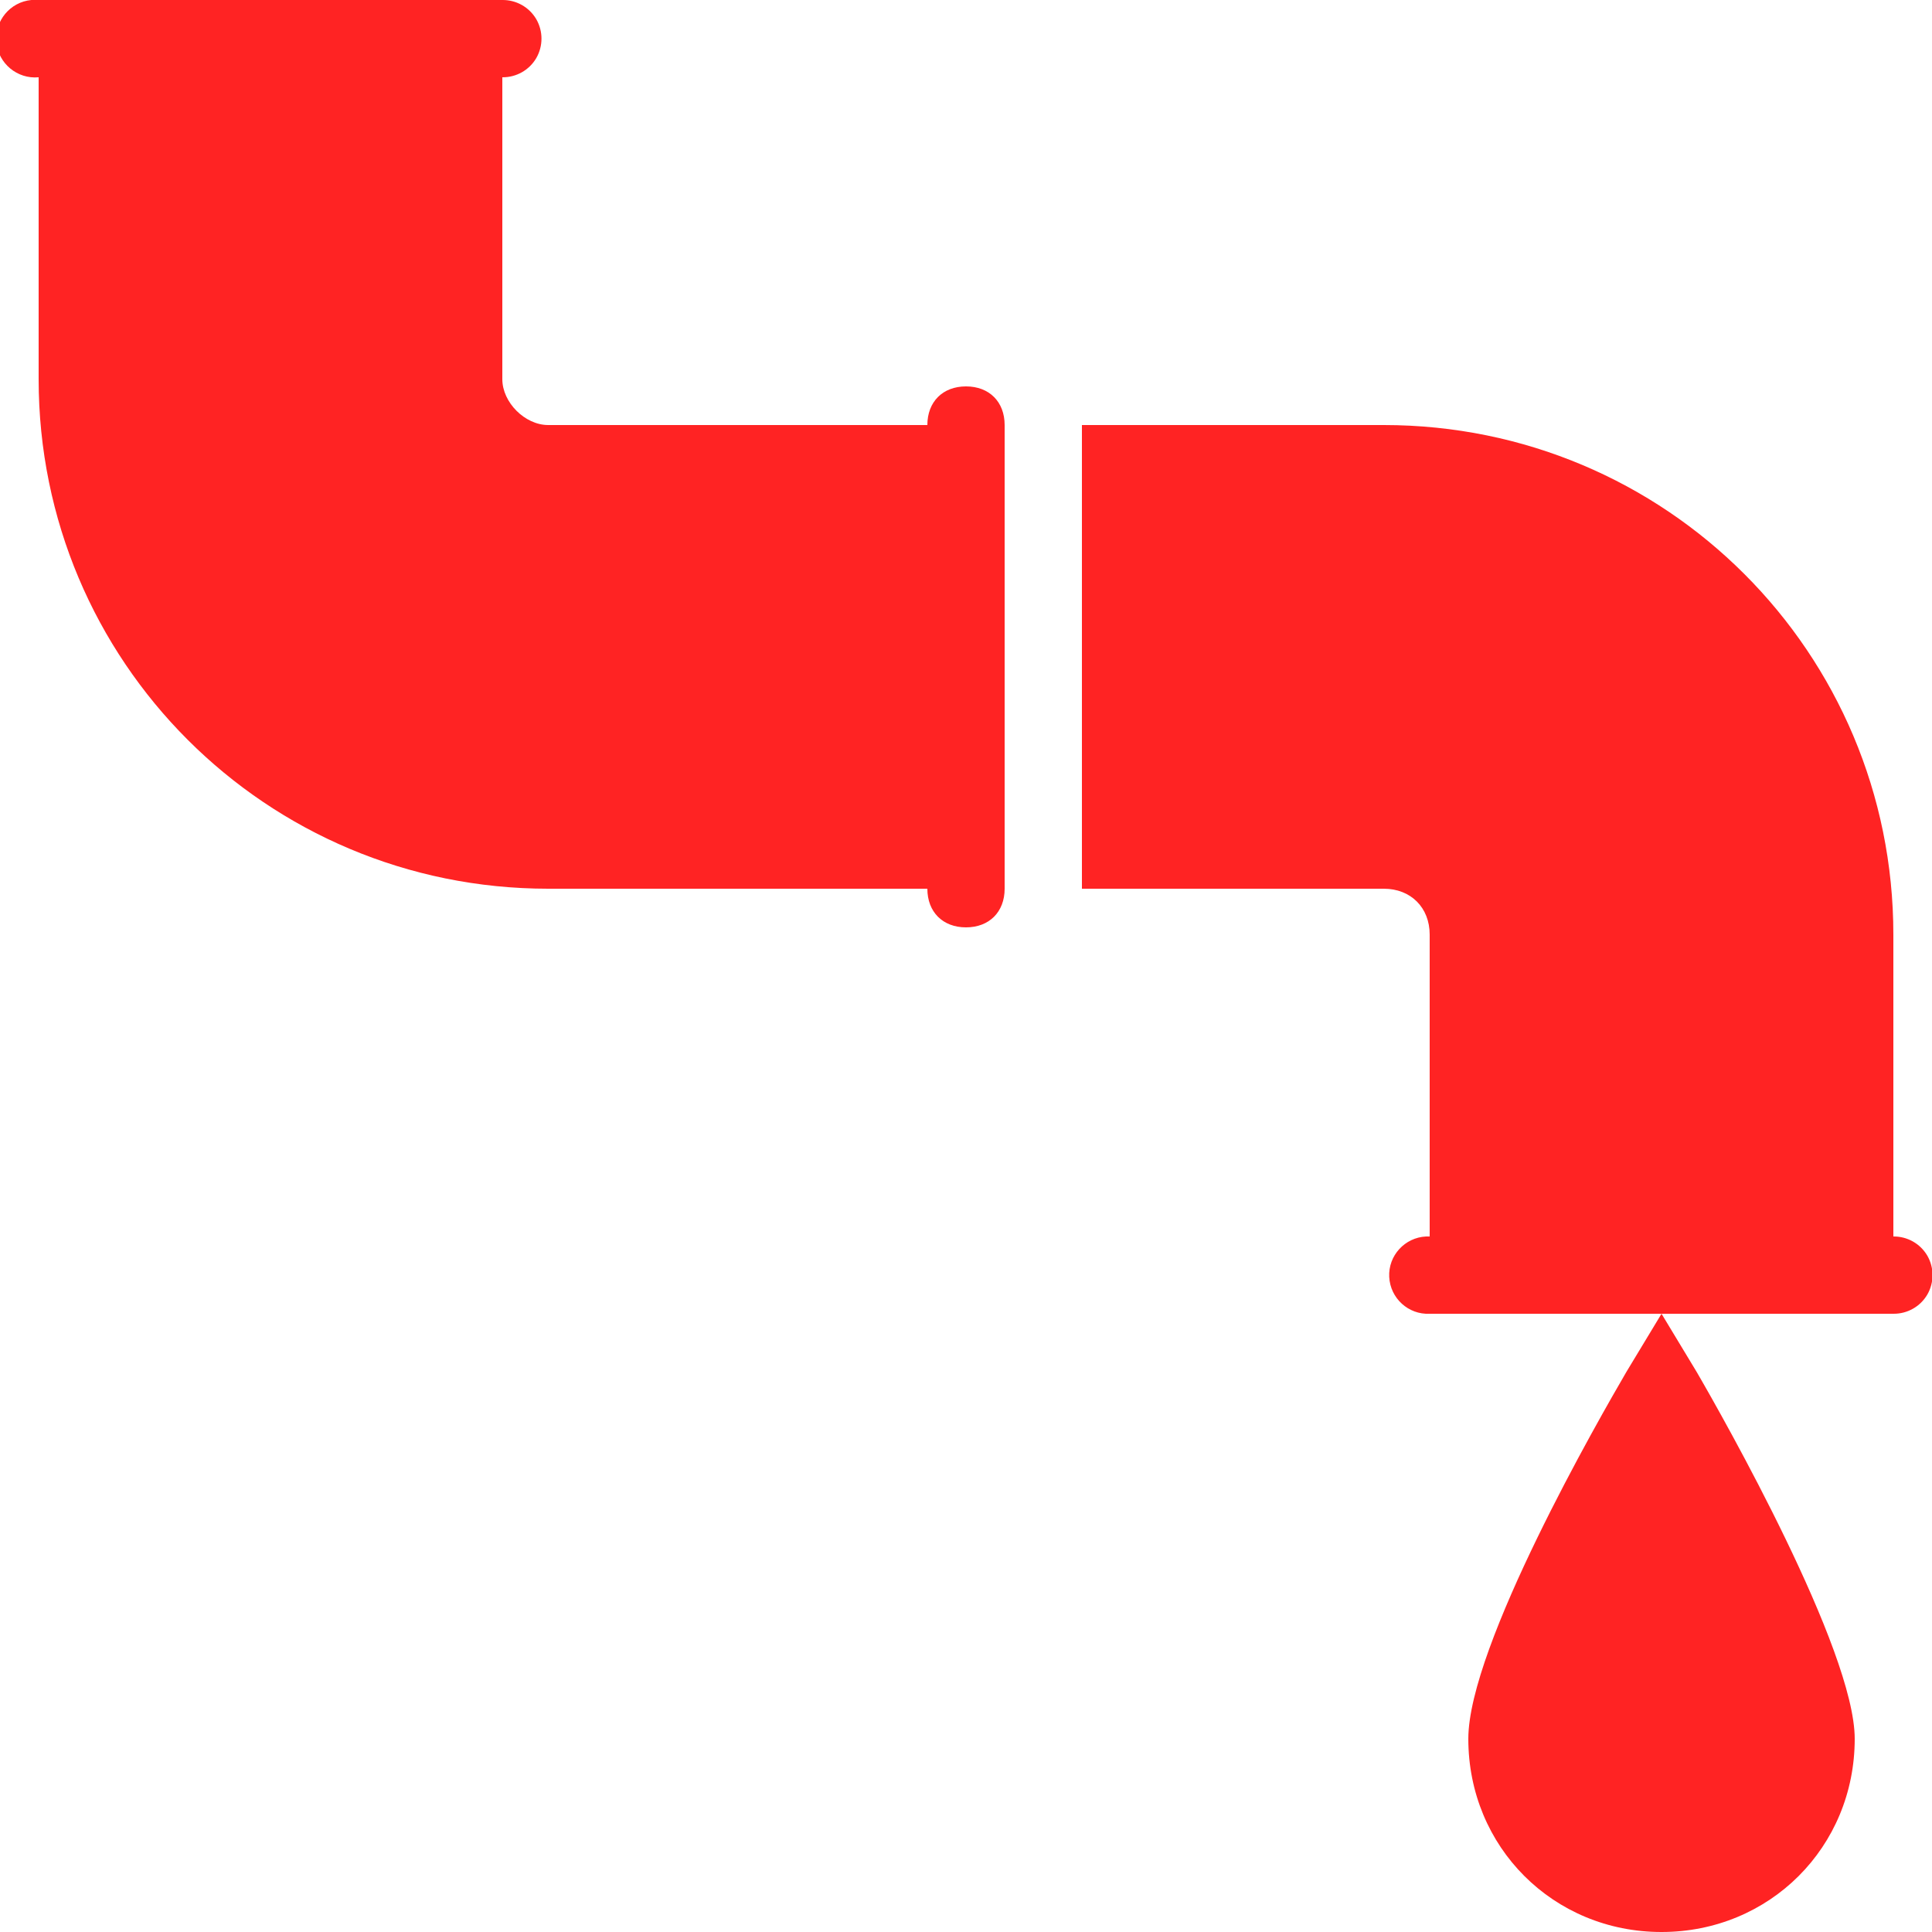 <svg width="72" height="72" viewBox="0 0 72 72" fill="none" xmlns="http://www.w3.org/2000/svg">
<g id="Piping" clip-path="url(#clip0_4013_3505)">
<path id="Vector" d="M1.17 -3.58716e-05C0.376 0.073 -0.209 0.782 -0.135 1.575C-0.062 2.368 0.646 2.953 1.44 2.88V14.13C1.44 24.643 9.916 33.12 20.43 33.12H34.56C34.56 33.986 35.133 34.56 36 34.56C36.866 34.56 37.44 33.986 37.44 33.12V15.84C37.44 14.974 36.866 14.4 36 14.4C35.133 14.4 34.56 14.974 34.56 15.84H20.43C19.563 15.84 18.72 14.996 18.72 14.13V2.88C19.237 2.886 19.721 2.616 19.985 2.166C20.244 1.716 20.244 1.164 19.985 0.714C19.721 0.264 19.237 -0.006 18.72 -3.58716e-05H1.44C1.395 -3.58716e-05 1.35 -3.58716e-05 1.305 -3.58716e-05C1.26 -3.58716e-05 1.215 -3.58716e-05 1.17 -3.58716e-05ZM40.32 15.84V33.12H51.57C52.576 33.12 53.28 33.823 53.28 34.83V46.08C53.235 46.08 53.19 46.08 53.145 46.08C52.351 46.119 51.733 46.794 51.772 47.587C51.811 48.381 52.486 48.999 53.28 48.96H70.56C71.077 48.966 71.561 48.696 71.825 48.246C72.084 47.796 72.084 47.244 71.825 46.794C71.561 46.344 71.077 46.074 70.56 46.08V34.83C70.56 24.317 62.083 15.84 51.57 15.84H40.32ZM61.92 48.96L60.615 51.12C59.608 52.847 54.72 61.346 54.72 64.8C54.72 68.833 57.886 72 61.92 72C65.953 72 69.12 68.833 69.12 64.8C69.12 61.487 64.231 52.847 63.225 51.12L61.92 48.96Z" fill="#FF2323"/>
</g>
<defs>
<clipPath id="clip0_4013_3505">
<rect width="72" height="72" fill="white"/>
</clipPath>
</defs>
</svg>
